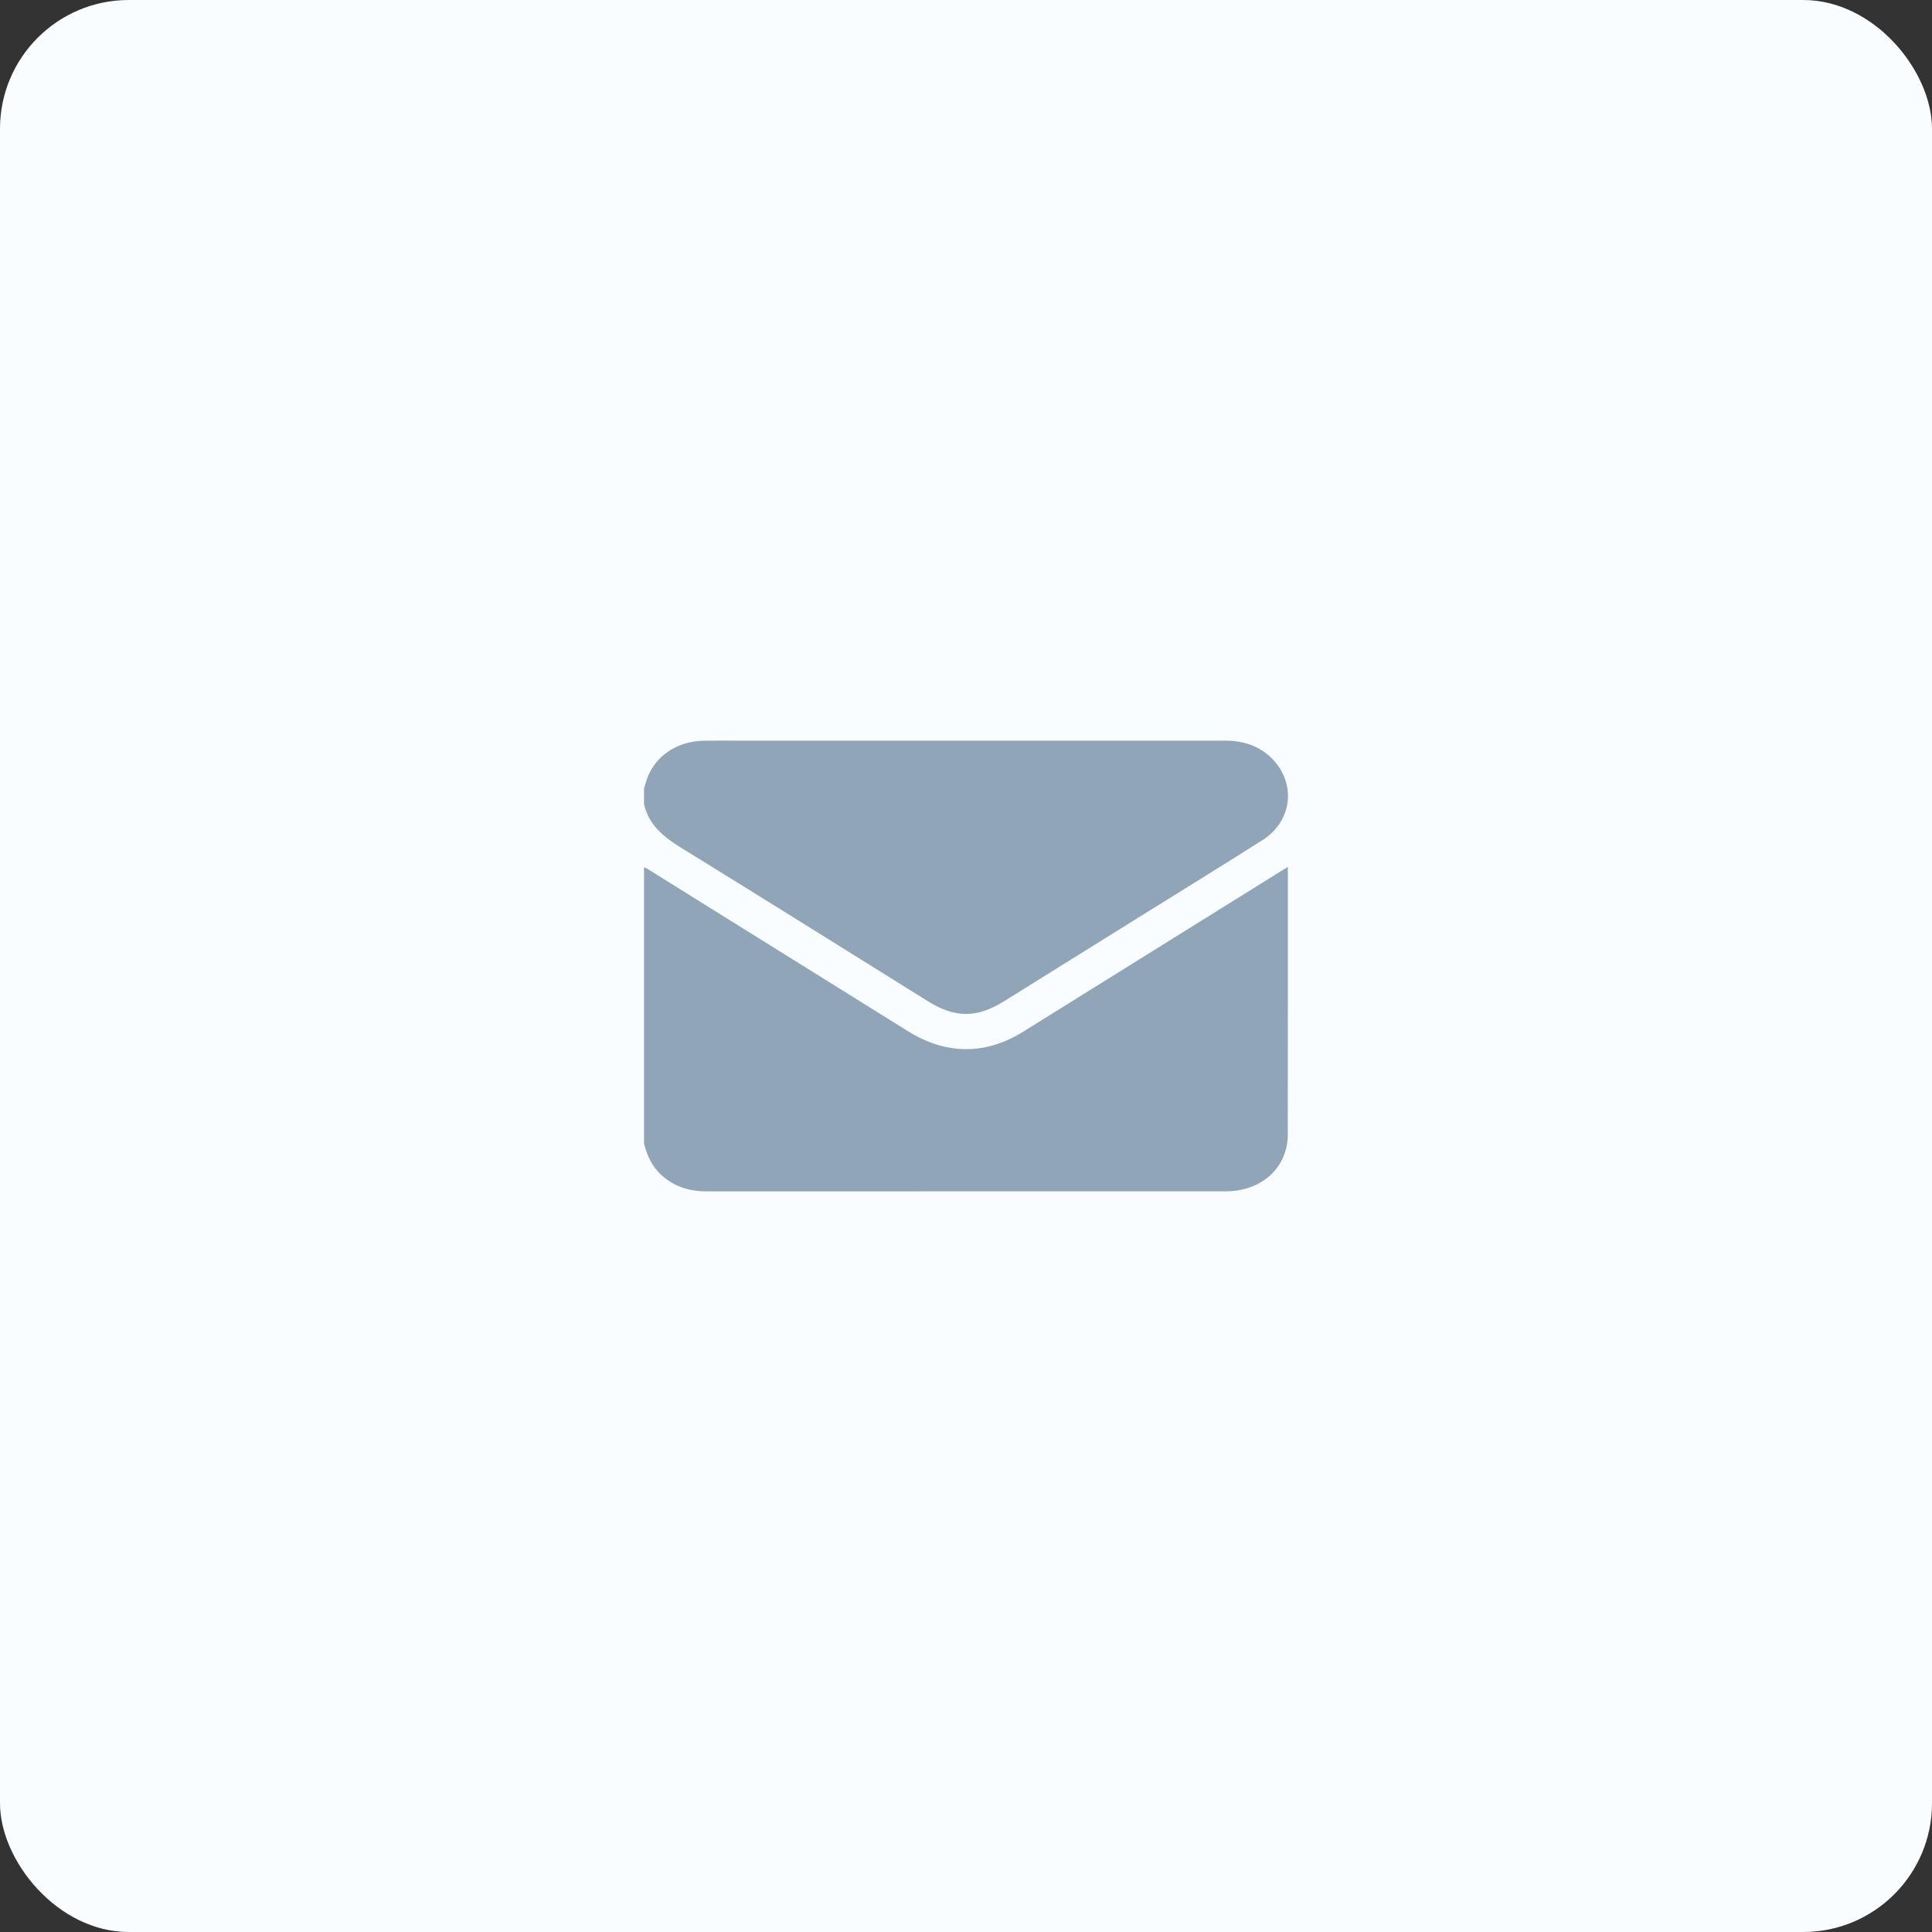 <svg width="60" height="60" viewBox="0 0 60 60" fill="none" xmlns="http://www.w3.org/2000/svg">
<rect x="0" y="0" width="60" height="60" fill="#333333" stroke="none"/>
<rect width="60" height="60" rx="4" fill="#FAFDFF"/>
<path d="M20 35.51V26.935C20.029 26.947 20.061 26.955 20.087 26.971C22.792 28.656 25.498 30.342 28.203 32.028C29.382 32.762 30.605 32.768 31.778 32.038C34.452 30.374 37.124 28.708 39.797 27.044C39.854 27.008 39.913 26.975 39.996 26.926V27.074C39.996 29.798 39.997 32.523 39.993 35.246C39.993 35.397 39.974 35.551 39.935 35.697C39.719 36.498 38.993 36.998 38.053 36.999C35.391 37 32.729 36.999 30.068 36.999C27.406 36.999 24.653 36.998 21.946 37C21.416 37 20.949 36.855 20.56 36.51C20.25 36.236 20.096 35.888 20 35.51Z" fill="#90A6B8"/>
<path d="M20 24.491C20.032 24.387 20.06 24.281 20.097 24.178C20.352 23.471 21.037 23.014 21.868 23.003C22.252 22.997 22.636 23.002 23.02 23.002C28.025 23.002 33.03 23.003 38.035 23.001C38.617 23.001 39.123 23.163 39.518 23.573C40.264 24.348 40.131 25.504 39.209 26.09C37.994 26.862 36.765 27.617 35.542 28.379C34.086 29.285 32.631 30.193 31.175 31.099C30.337 31.62 29.66 31.62 28.824 31.099C26.259 29.501 23.699 27.897 21.125 26.311C20.576 25.973 20.135 25.589 20 24.965V24.491Z" fill="#90A6B8"/>
</svg>
